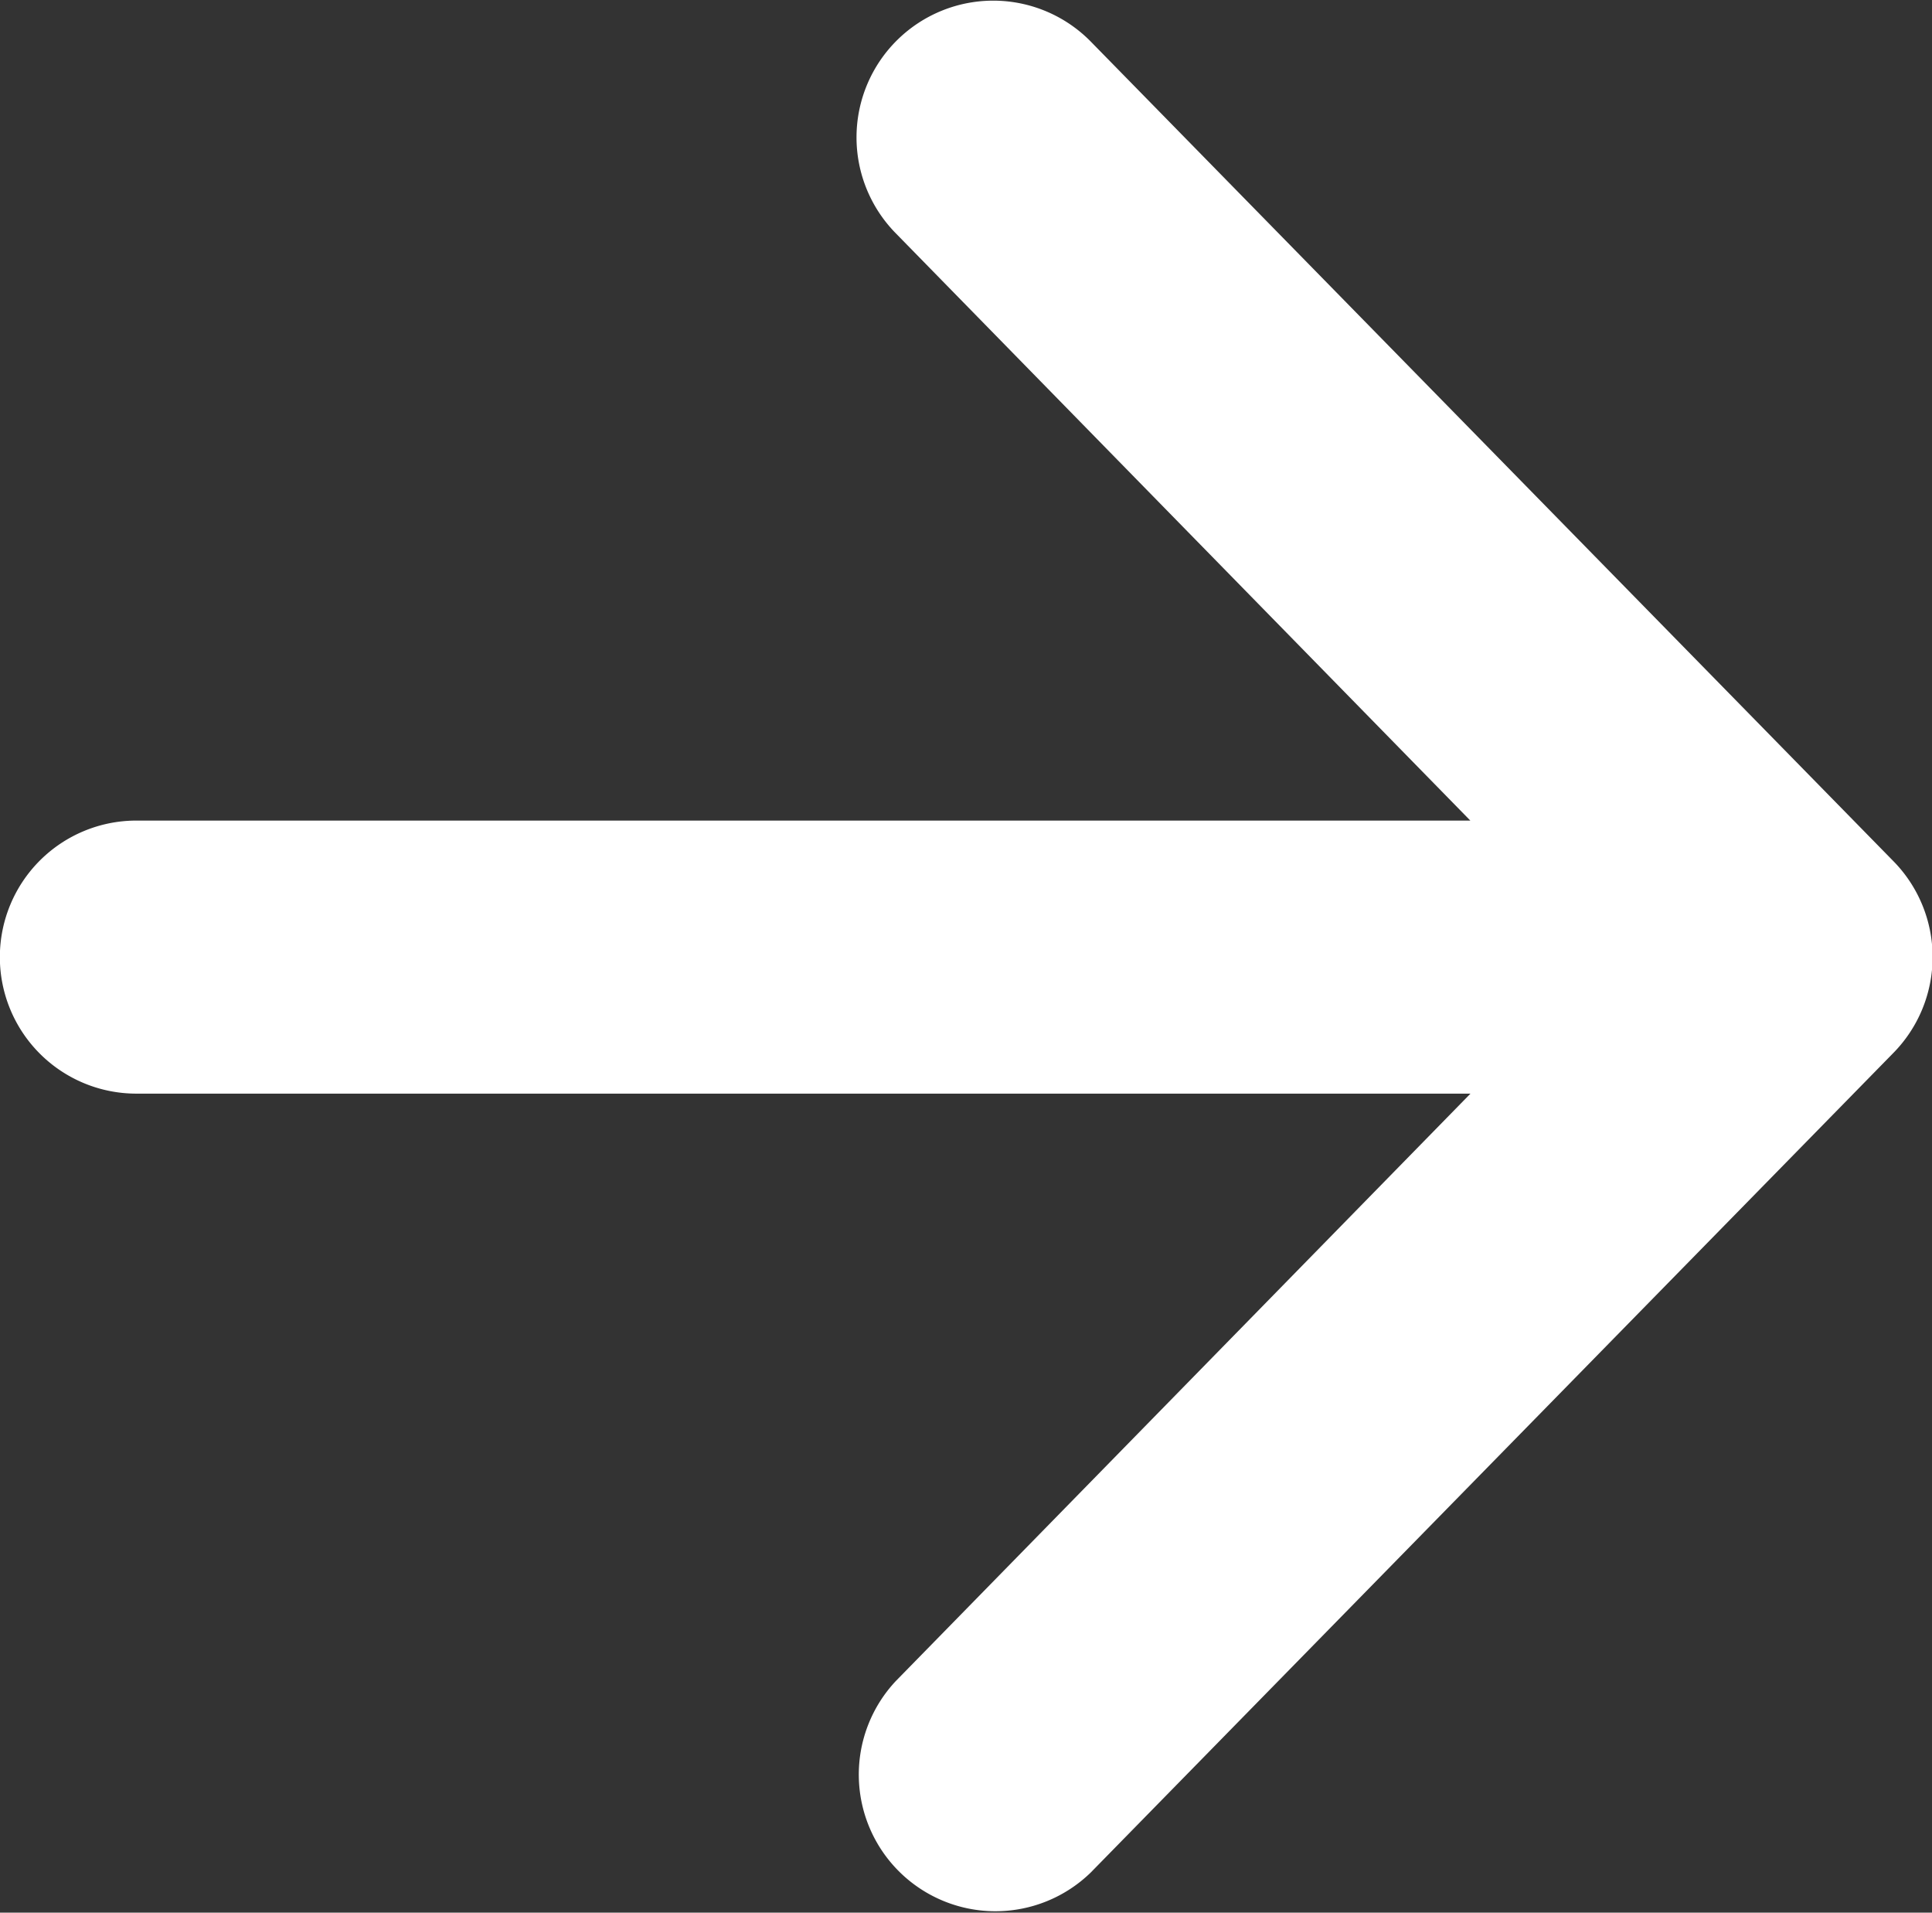<svg xmlns="http://www.w3.org/2000/svg" width="13.446" height="13.309" viewBox="0 0 13.446 13.309"><rect x="0" y="0" width="13.446" height="13.309" fill="#333333" stroke="none"/><defs><style>.a{fill:#fff;}</style></defs><path class="a" d="M17.234,120.662l-5.583-5.7a.951.951,0,0,0-1.359,1.332l4,4.088H5.008a.95.95,0,1,0,0,1.9h9.285l-4,4.088a.951.951,0,0,0,1.357,1.332l5.583-5.7A.952.952,0,0,0,17.234,120.662Z" transform="translate(-4.059 -114.672)"/></svg>